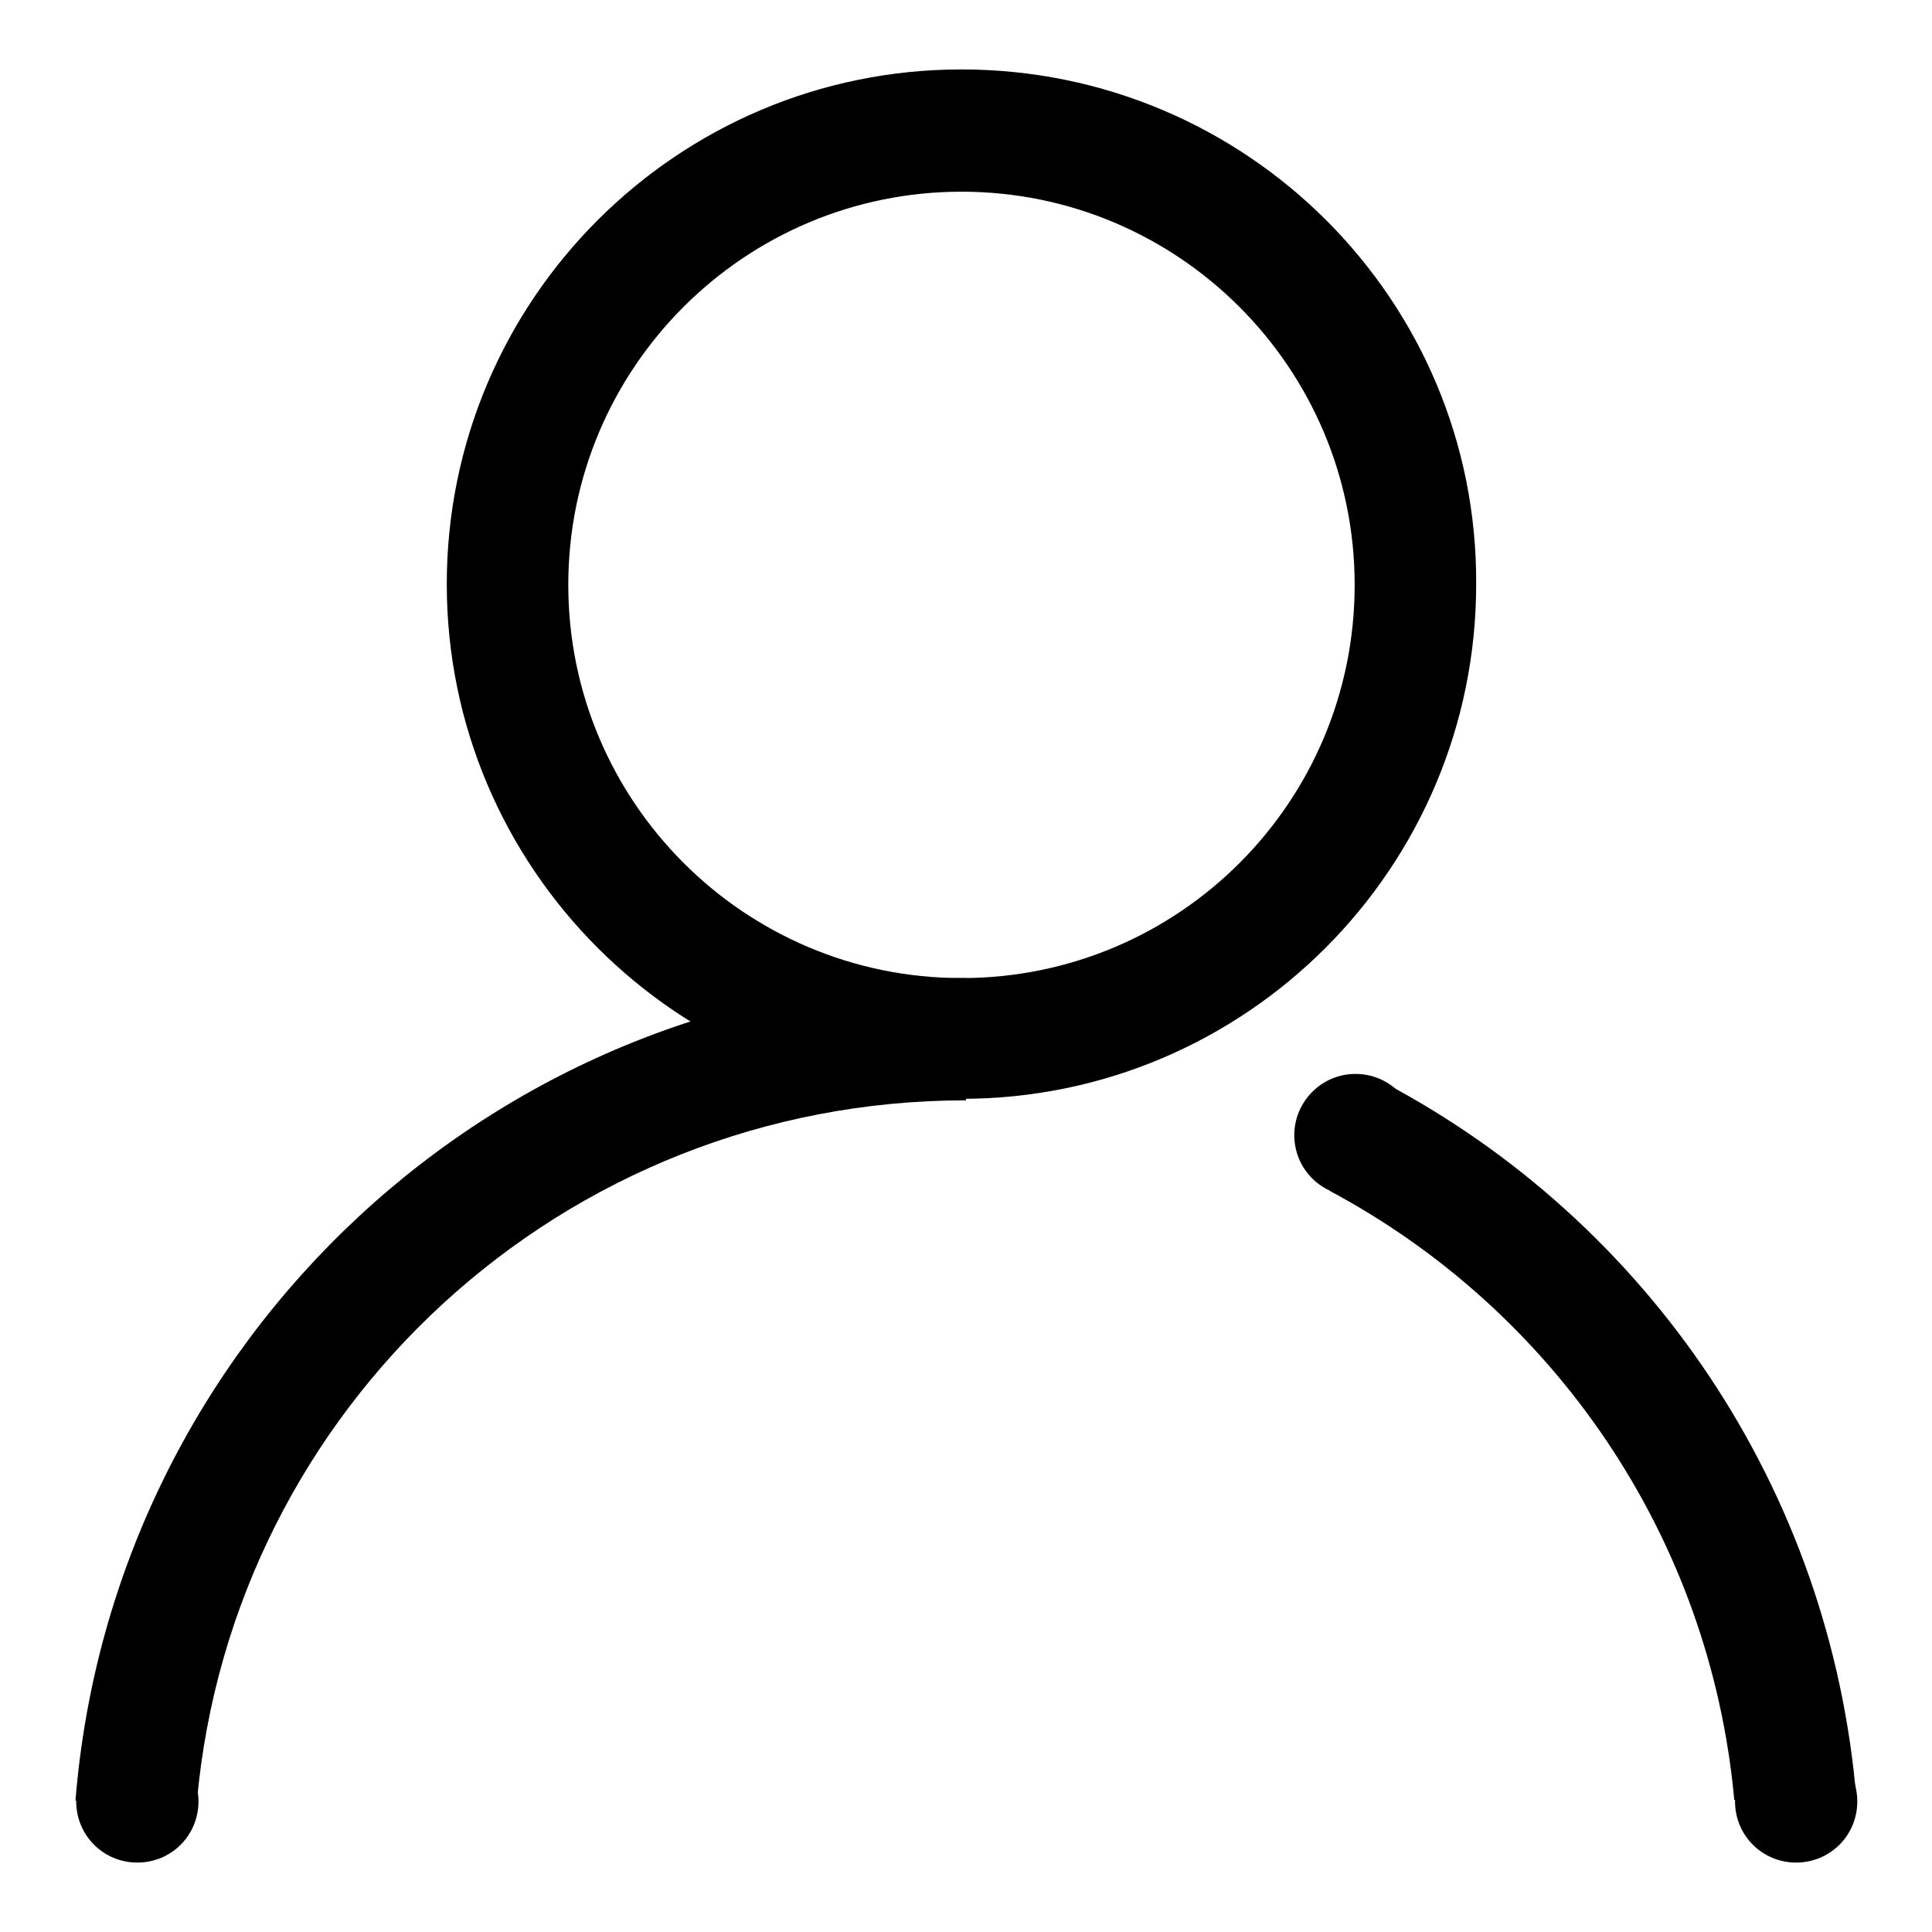 <?xml version="1.0" encoding="utf-8"?>
<!-- Svg Vector Icons : http://www.onlinewebfonts.com/icon -->
<!DOCTYPE svg PUBLIC "-//W3C//DTD SVG 1.1//EN" "http://www.w3.org/Graphics/SVG/1.1/DTD/svg11.dtd">
<svg version="1.1" xmlns="http://www.w3.org/2000/svg" xmlns:xlink="http://www.w3.org/1999/xlink" x="0px" y="0px" viewBox="0 0 256 256" enable-background="new 0 0 256 256" xml:space="preserve">
<g><g><path fill="#000000" d="M127.4,9.2c-37.7,0-68.2,30.6-68.2,68.2s30.6,68.2,68.2,68.2c37.7,0,68.2-30.6,68.2-68.2C195.8,39.8,165.2,9.2,127.4,9.2z M127.4,129.6c-28.8,0-52.1-23.4-52.1-52.1c0-28.8,23.4-52.1,52.1-52.1c28.8,0,52.1,23.4,52.1,52.1C179.5,106.3,156.2,129.6,127.4,129.6z"/><path fill="#000000" d="M10.1,238.7c0,4.5,3.6,8.1,8.1,8.1s8.1-3.6,8.1-8.1c0-4.5-3.6-8.1-8.1-8.1S10.1,234.2,10.1,238.7z"/><path fill="#000000" d="M229.9,238.7c0,4.5,3.6,8.1,8.1,8.1c4.5,0,8.1-3.6,8.1-8.1c0-4.5-3.6-8.1-8.1-8.1C233.5,230.6,229.9,234.2,229.9,238.7L229.9,238.7z"/><path fill="#000000" d="M128,129.6L128,129.6c-62.1,0-113.1,47.9-118,109h16.1c4.7-52.1,48.5-92.8,101.9-92.8l0,0V129.6z"/><path fill="#000000" d="M183.3,143.4l-7.1,14.4c29.6,15.8,50.4,45.7,53.6,80.7H246C242.6,197.1,218.2,161.8,183.3,143.4z"/><path fill="#000000" d="M171.5,150.4c0,4.5,3.6,8.1,8.1,8.1s8.1-3.6,8.1-8.1l0,0c0-4.5-3.6-8.1-8.1-8.1S171.5,146,171.5,150.4L171.5,150.4z"/></g></g>
</svg>